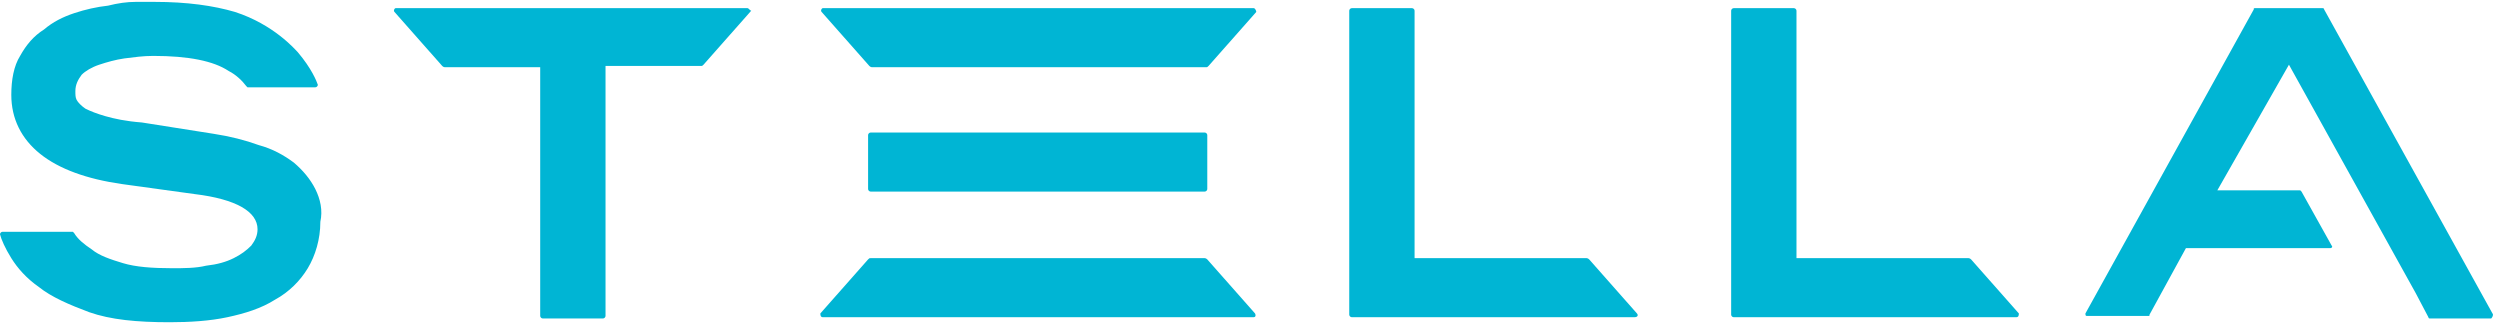 <svg xmlns="http://www.w3.org/2000/svg" width="199" height="26" viewBox="0 0 199 26" fill="none"><g clip-path="url(#clip0_959_2369)"><path d="M59.5 0.65H31.5C31.4 0.65 31.3 0.85 31.4 0.95L35.2 5.25C35.2 5.25 35.3 5.35 35.4 5.35H43C43 10.95 43 25.05 43 25.15C43 25.25 43.1 25.35 43.2 25.35H48C48.1 25.35 48.2 25.25 48.2 25.15V5.25H55.8C55.9 5.25 55.9 5.25 56 5.15L59.8 0.85C59.7 0.85 59.6 0.65 59.5 0.65Z" fill="#00B5D4"></path><path d="M130.3 24.95L126.5 20.65C126.5 20.65 126.4 20.55 126.3 20.55H112.6V0.85C112.6 0.75 112.5 0.65 112.4 0.65H107.6C107.5 0.65 107.4 0.75 107.4 0.85V25.05C107.4 25.15 107.5 25.25 107.6 25.25H130.1C130.4 25.25 130.4 25.05 130.3 24.95Z" fill="#00B5D4"></path><path d="M160.7 24.95L156.9 20.65C156.9 20.65 156.8 20.55 156.7 20.55H143V0.85C143 0.75 142.9 0.65 142.8 0.65H138C137.9 0.65 137.8 0.75 137.8 0.85V25.05C137.8 25.15 137.9 25.25 138 25.25H160.5C160.7 25.25 160.7 25.05 160.7 24.95Z" fill="#00B5D4"></path><path d="M198.4 24.95L185 0.75C185 0.65 184.9 0.65 184.9 0.65H182.2H179.5C179.4 0.65 179.4 0.65 179.4 0.75L166 24.95C166 25.05 166 25.15 166.1 25.15H171C171.1 25.15 171.1 25.15 171.1 25.05L174 19.75H185.5C185.6 19.75 185.7 19.65 185.6 19.55L183.2 15.25L183.1 15.15H176.5L182.2 5.15L192.3 23.35L193.3 25.25C193.3 25.35 193.4 25.35 193.4 25.35H198.3C198.4 25.25 198.5 25.05 198.4 24.95Z" fill="#00B5D4"></path><path d="M25.1 15.05C24.7 14.25 24.1 13.55 23.4 12.95C22.6 12.35 21.7 11.85 20.6 11.55C19.5 11.15 18.3 10.85 17 10.65L11.3 9.75C10 9.65 9.1 9.45 8.4 9.25C7.7 9.05 7.2 8.85 6.8 8.65C6.5 8.45 6.2 8.15 6.1 7.95C6 7.75 6 7.55 6 7.25C6 6.75 6.2 6.35 6.5 5.95C6.8 5.65 7.3 5.35 7.9 5.15C8.5 4.95 9.2 4.75 9.9 4.65C10.7 4.55 11.4 4.45 12.2 4.45C13.6 4.45 14.8 4.55 15.8 4.75C16.8 4.95 17.6 5.25 18.2 5.65C18.8 5.95 19.3 6.45 19.6 6.85L19.7 6.95H25.1C25.2 6.95 25.3 6.85 25.3 6.75C25.2 6.45 24.8 5.45 23.7 4.15C23.5 3.95 21.8 1.95 18.7 0.95C17 0.45 14.9 0.15 12.3 0.15C12 0.15 11.5 0.15 10.8 0.15C10.1 0.15 9.4 0.25 8.6 0.45C7.7 0.55 6.8 0.75 5.9 1.05C5 1.35 4.2 1.75 3.5 2.35C2.7 2.85 2.1 3.55 1.6 4.45C1.1 5.25 0.9 6.35 0.9 7.55C0.9 9.45 1.7 11.05 3.2 12.25C4.7 13.45 6.9 14.25 9.7 14.65L15.5 15.45C18.8 15.85 20.5 16.85 20.5 18.25C20.5 18.75 20.3 19.15 20 19.55C19.6 19.95 19.2 20.25 18.6 20.55C18 20.85 17.3 21.05 16.4 21.15C15.6 21.35 14.6 21.35 13.7 21.35C12.1 21.35 10.8 21.25 9.8 20.95C8.8 20.65 7.9 20.35 7.3 19.85C6.7 19.45 6.2 19.05 5.9 18.55L5.8 18.45H0.2C0.1 18.45 0 18.55 0 18.65C0.1 19.05 0.4 19.75 0.9 20.55C1.4 21.35 2.1 22.15 3.1 22.85C4.1 23.65 5.5 24.25 7.1 24.85C8.8 25.45 10.9 25.65 13.5 25.65C15.1 25.65 16.7 25.55 18.1 25.25C19.5 24.95 20.8 24.55 21.9 23.85C23 23.25 23.9 22.35 24.5 21.35C25.1 20.35 25.5 19.05 25.5 17.65C25.7 16.75 25.5 15.85 25.1 15.05Z" fill="#00B5D4"></path><path d="M99.8 0.65H65.5C65.4 0.65 65.3 0.85 65.4 0.95L69.2 5.25C69.2 5.25 69.3 5.35 69.4 5.35H96C96.1 5.35 96.1 5.35 96.2 5.25L100 0.95C100 0.85 99.9 0.65 99.8 0.65Z" fill="#00B5D4"></path><path d="M65.5 25.25H99.8C99.9 25.25 100 25.15 99.9 24.95L96.1 20.65C96.1 20.65 96 20.55 95.9 20.55H69.3C69.2 20.55 69.2 20.55 69.1 20.65L65.3 24.95C65.3 25.05 65.3 25.25 65.5 25.25Z" fill="#00B5D4"></path><path d="M95.9 15.25H69.3C69.2 15.25 69.1 15.15 69.1 15.05V10.75C69.1 10.65 69.2 10.55 69.3 10.55H95.9C96 10.55 96.1 10.65 96.1 10.75V15.05C96.1 15.15 96 15.25 95.9 15.25Z" fill="#00B5D4"></path></g><defs><clipPath id="clip0_959_2369"><rect width="198.4" height="25.7" fill="white" transform="translate(0 0.15)"></rect></clipPath></defs></svg>